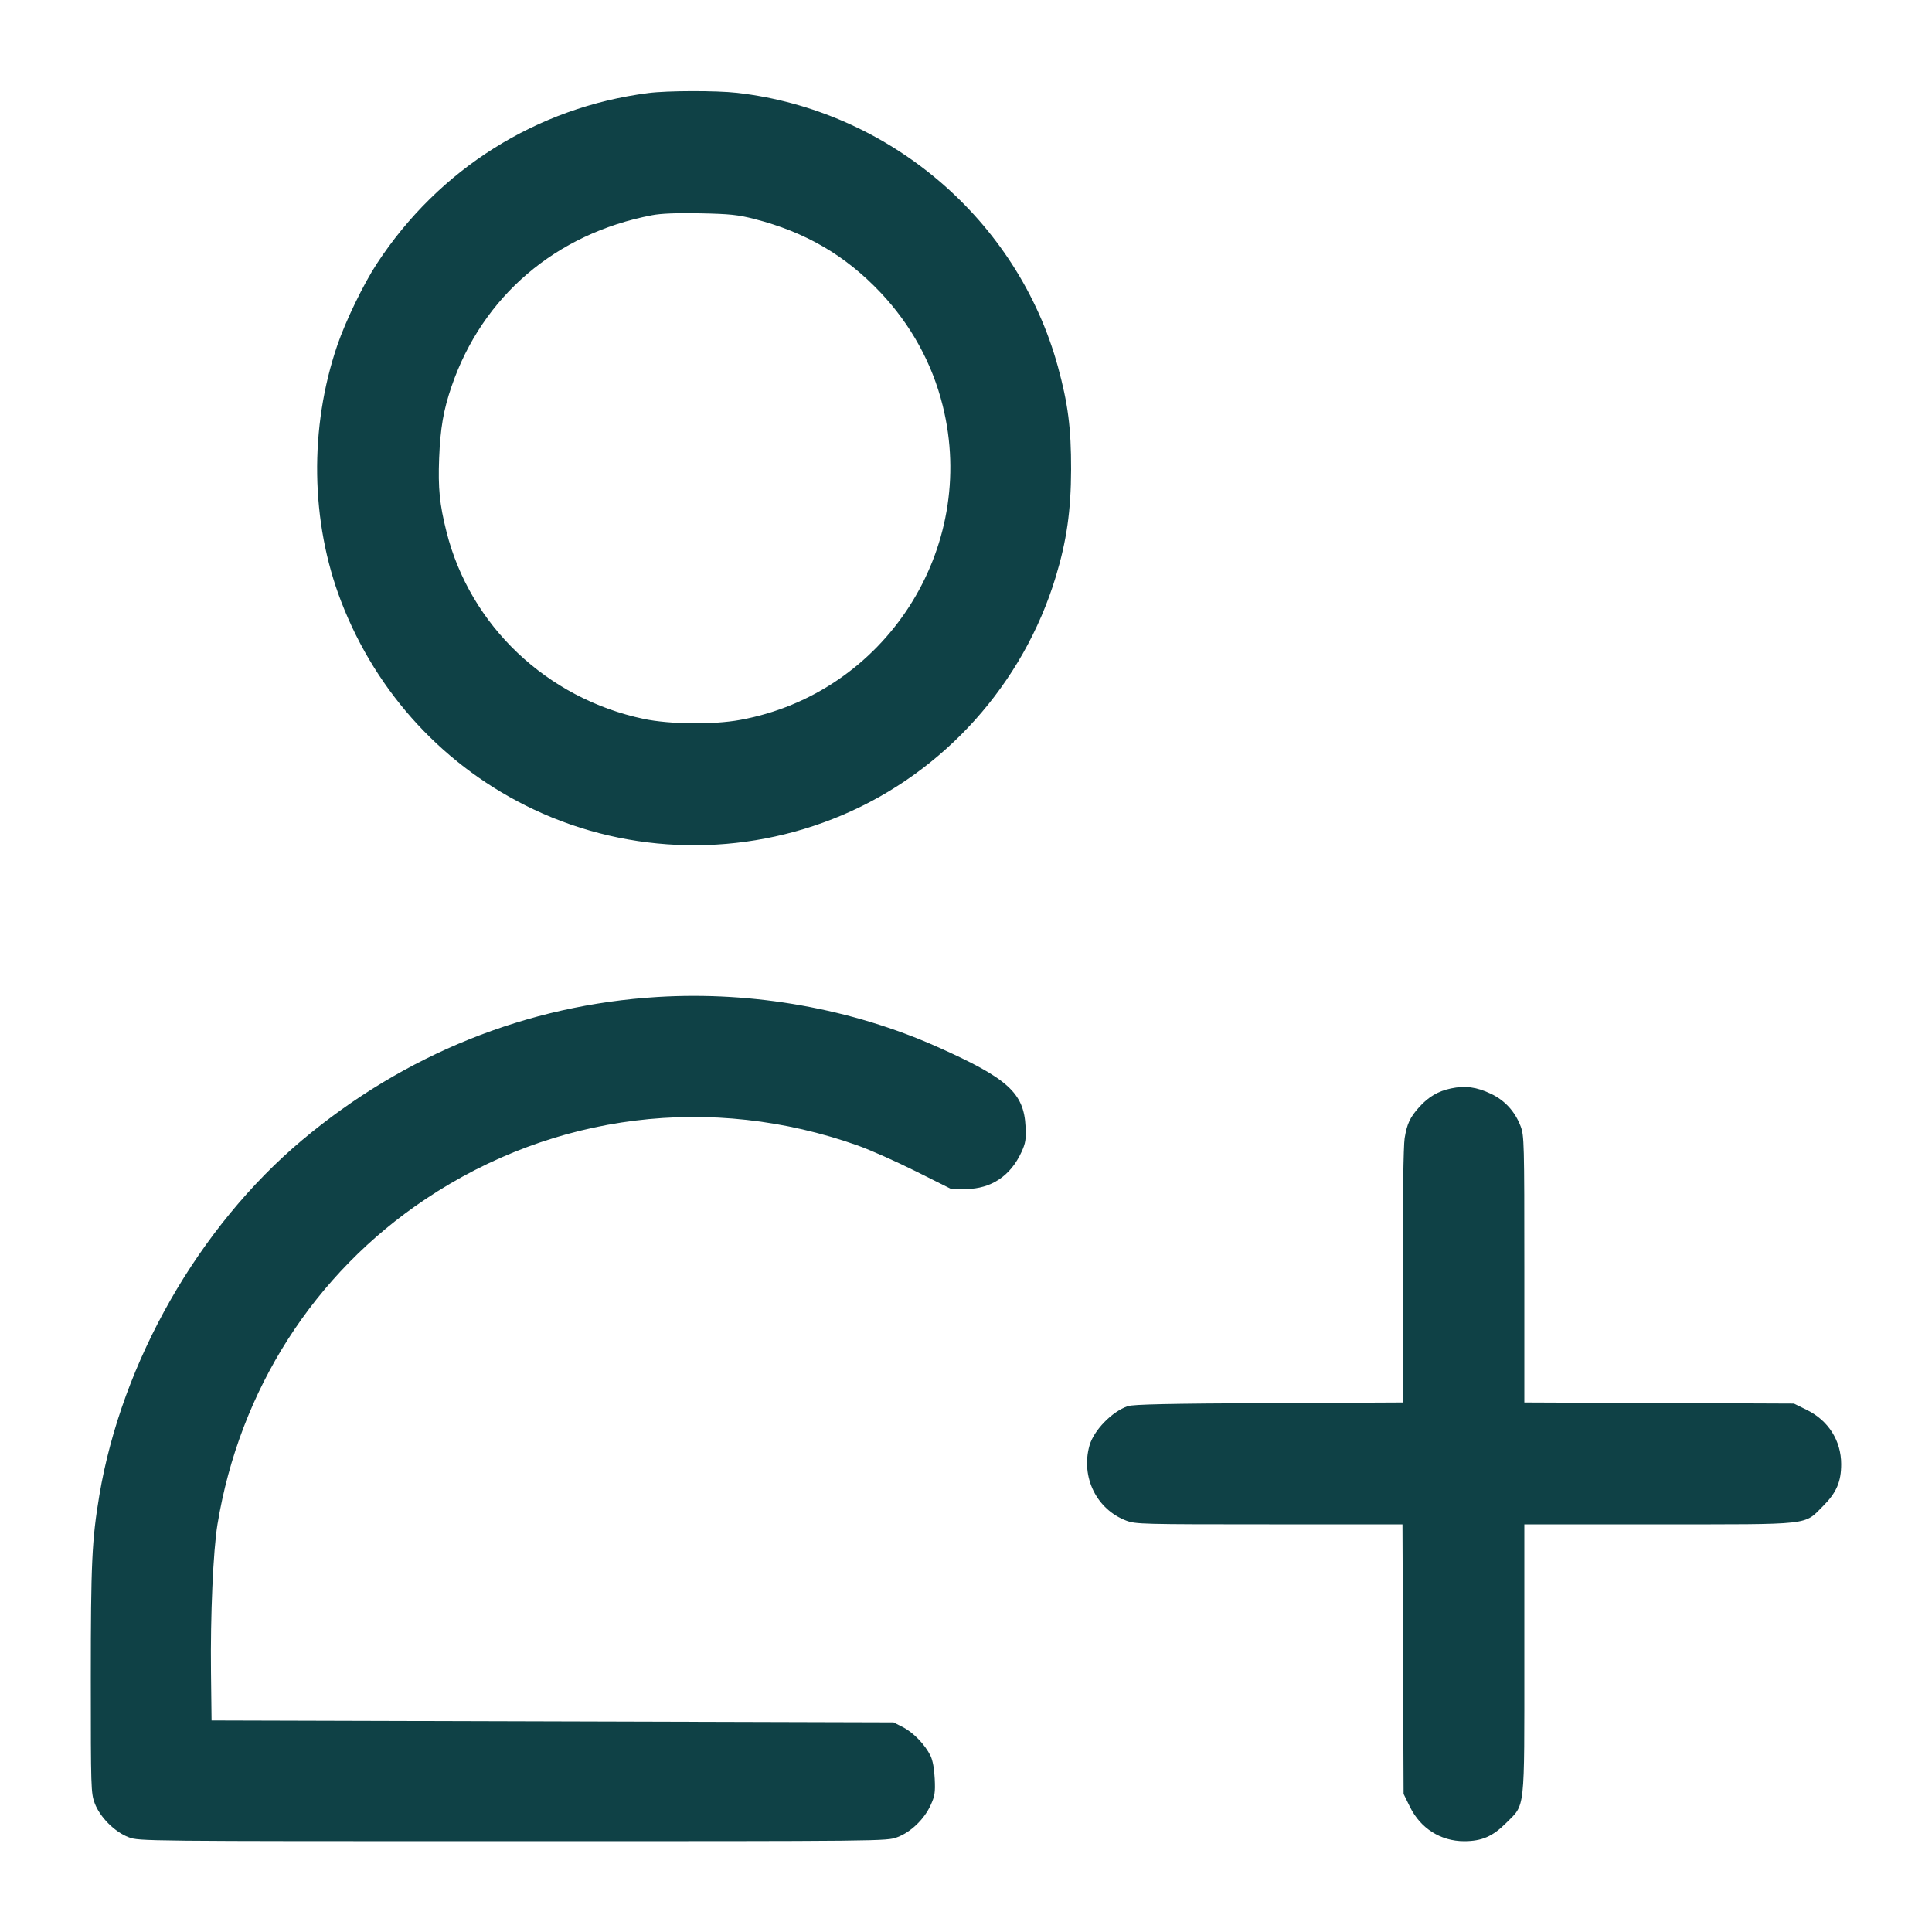 <?xml version="1.0" encoding="UTF-8"?>
<svg xmlns="http://www.w3.org/2000/svg" width="48" height="48" viewBox="0 0 48 48" version="1.1" id="User-Add--Streamline-Micro.svg">
  <path d="M16.109 2.311C13.338 2.666 10.903 4.197 9.362 6.552C9.031 7.057 8.59 7.968 8.382 8.574C7.68 10.622 7.714 12.97 8.476 14.944C9.36 17.239 11.059 19.073 13.263 20.112C15.66 21.243 18.452 21.296 20.912 20.257C23.458 19.182 25.424 16.991 26.229 14.333C26.501 13.437 26.608 12.686 26.611 11.664C26.613 10.64 26.535 10.029 26.283 9.109C25.284 5.464 22.09 2.738 18.312 2.306C17.802 2.248 16.579 2.25 16.109 2.311M16.2 5.347C13.81 5.803 11.986 7.36 11.219 9.6C11.017 10.188 10.94 10.639 10.91 11.388C10.882 12.13 10.921 12.528 11.092 13.208C11.677 15.544 13.587 17.355 15.997 17.862C16.638 17.996 17.72 18.008 18.384 17.887C21.991 17.23 24.309 13.638 23.421 10.077C23.159 9.024 22.631 8.066 21.874 7.265C21.001 6.343 20.011 5.766 18.744 5.441C18.336 5.336 18.134 5.315 17.4 5.3C16.811 5.289 16.429 5.303 16.2 5.347M16.344 24.769C13.101 24.964 10.054 26.19 7.513 28.32C4.942 30.476 3.026 33.83 2.468 37.152C2.283 38.258 2.256 38.832 2.256 41.715C2.256 44.437 2.26 44.55 2.353 44.801C2.484 45.149 2.851 45.516 3.199 45.647C3.458 45.743 3.532 45.744 12.744 45.744C22.002 45.744 22.029 45.744 22.293 45.645C22.628 45.52 22.96 45.201 23.12 44.852C23.226 44.621 23.239 44.535 23.223 44.193C23.212 43.943 23.173 43.735 23.118 43.621C22.982 43.345 22.692 43.043 22.434 42.912L22.2 42.792 13.728 42.768L5.256 42.744 5.242 41.544C5.225 40.148 5.296 38.523 5.403 37.872C5.951 34.536 7.803 31.64 10.574 29.79C13.771 27.655 17.679 27.171 21.312 28.46C21.616 28.568 22.264 28.856 22.752 29.1L23.64 29.544 24 29.541C24.626 29.536 25.107 29.215 25.378 28.623C25.48 28.4 25.495 28.307 25.48 27.993C25.44 27.154 25.038 26.79 23.294 26.012C21.165 25.062 18.722 24.625 16.344 24.769M36.047 27.042C35.73 27.109 35.492 27.249 35.263 27.502C35.032 27.758 34.957 27.918 34.898 28.278C34.868 28.466 34.849 29.786 34.848 31.714L34.848 34.844 31.524 34.86C29.036 34.872 28.155 34.891 28.021 34.936C27.63 35.067 27.172 35.538 27.067 35.918C26.85 36.699 27.243 37.499 27.982 37.78C28.213 37.868 28.384 37.872 31.534 37.872L34.844 37.872 34.858 41.221L34.872 44.57 35.03 44.892C35.294 45.427 35.794 45.744 36.376 45.744C36.814 45.744 37.085 45.627 37.42 45.292C37.899 44.813 37.872 45.054 37.872 41.199L37.872 37.872 41.199 37.872C45.054 37.872 44.813 37.899 45.292 37.42C45.627 37.085 45.744 36.814 45.744 36.376C45.744 35.794 45.427 35.294 44.892 35.03L44.57 34.872 41.221 34.858L37.872 34.844 37.872 31.534C37.872 28.384 37.868 28.213 37.78 27.982C37.64 27.615 37.389 27.339 37.043 27.175C36.686 27.005 36.404 26.967 36.047 27.042" stroke="none" fill="#0f4146" fill-rule="evenodd"></path>
</svg>
